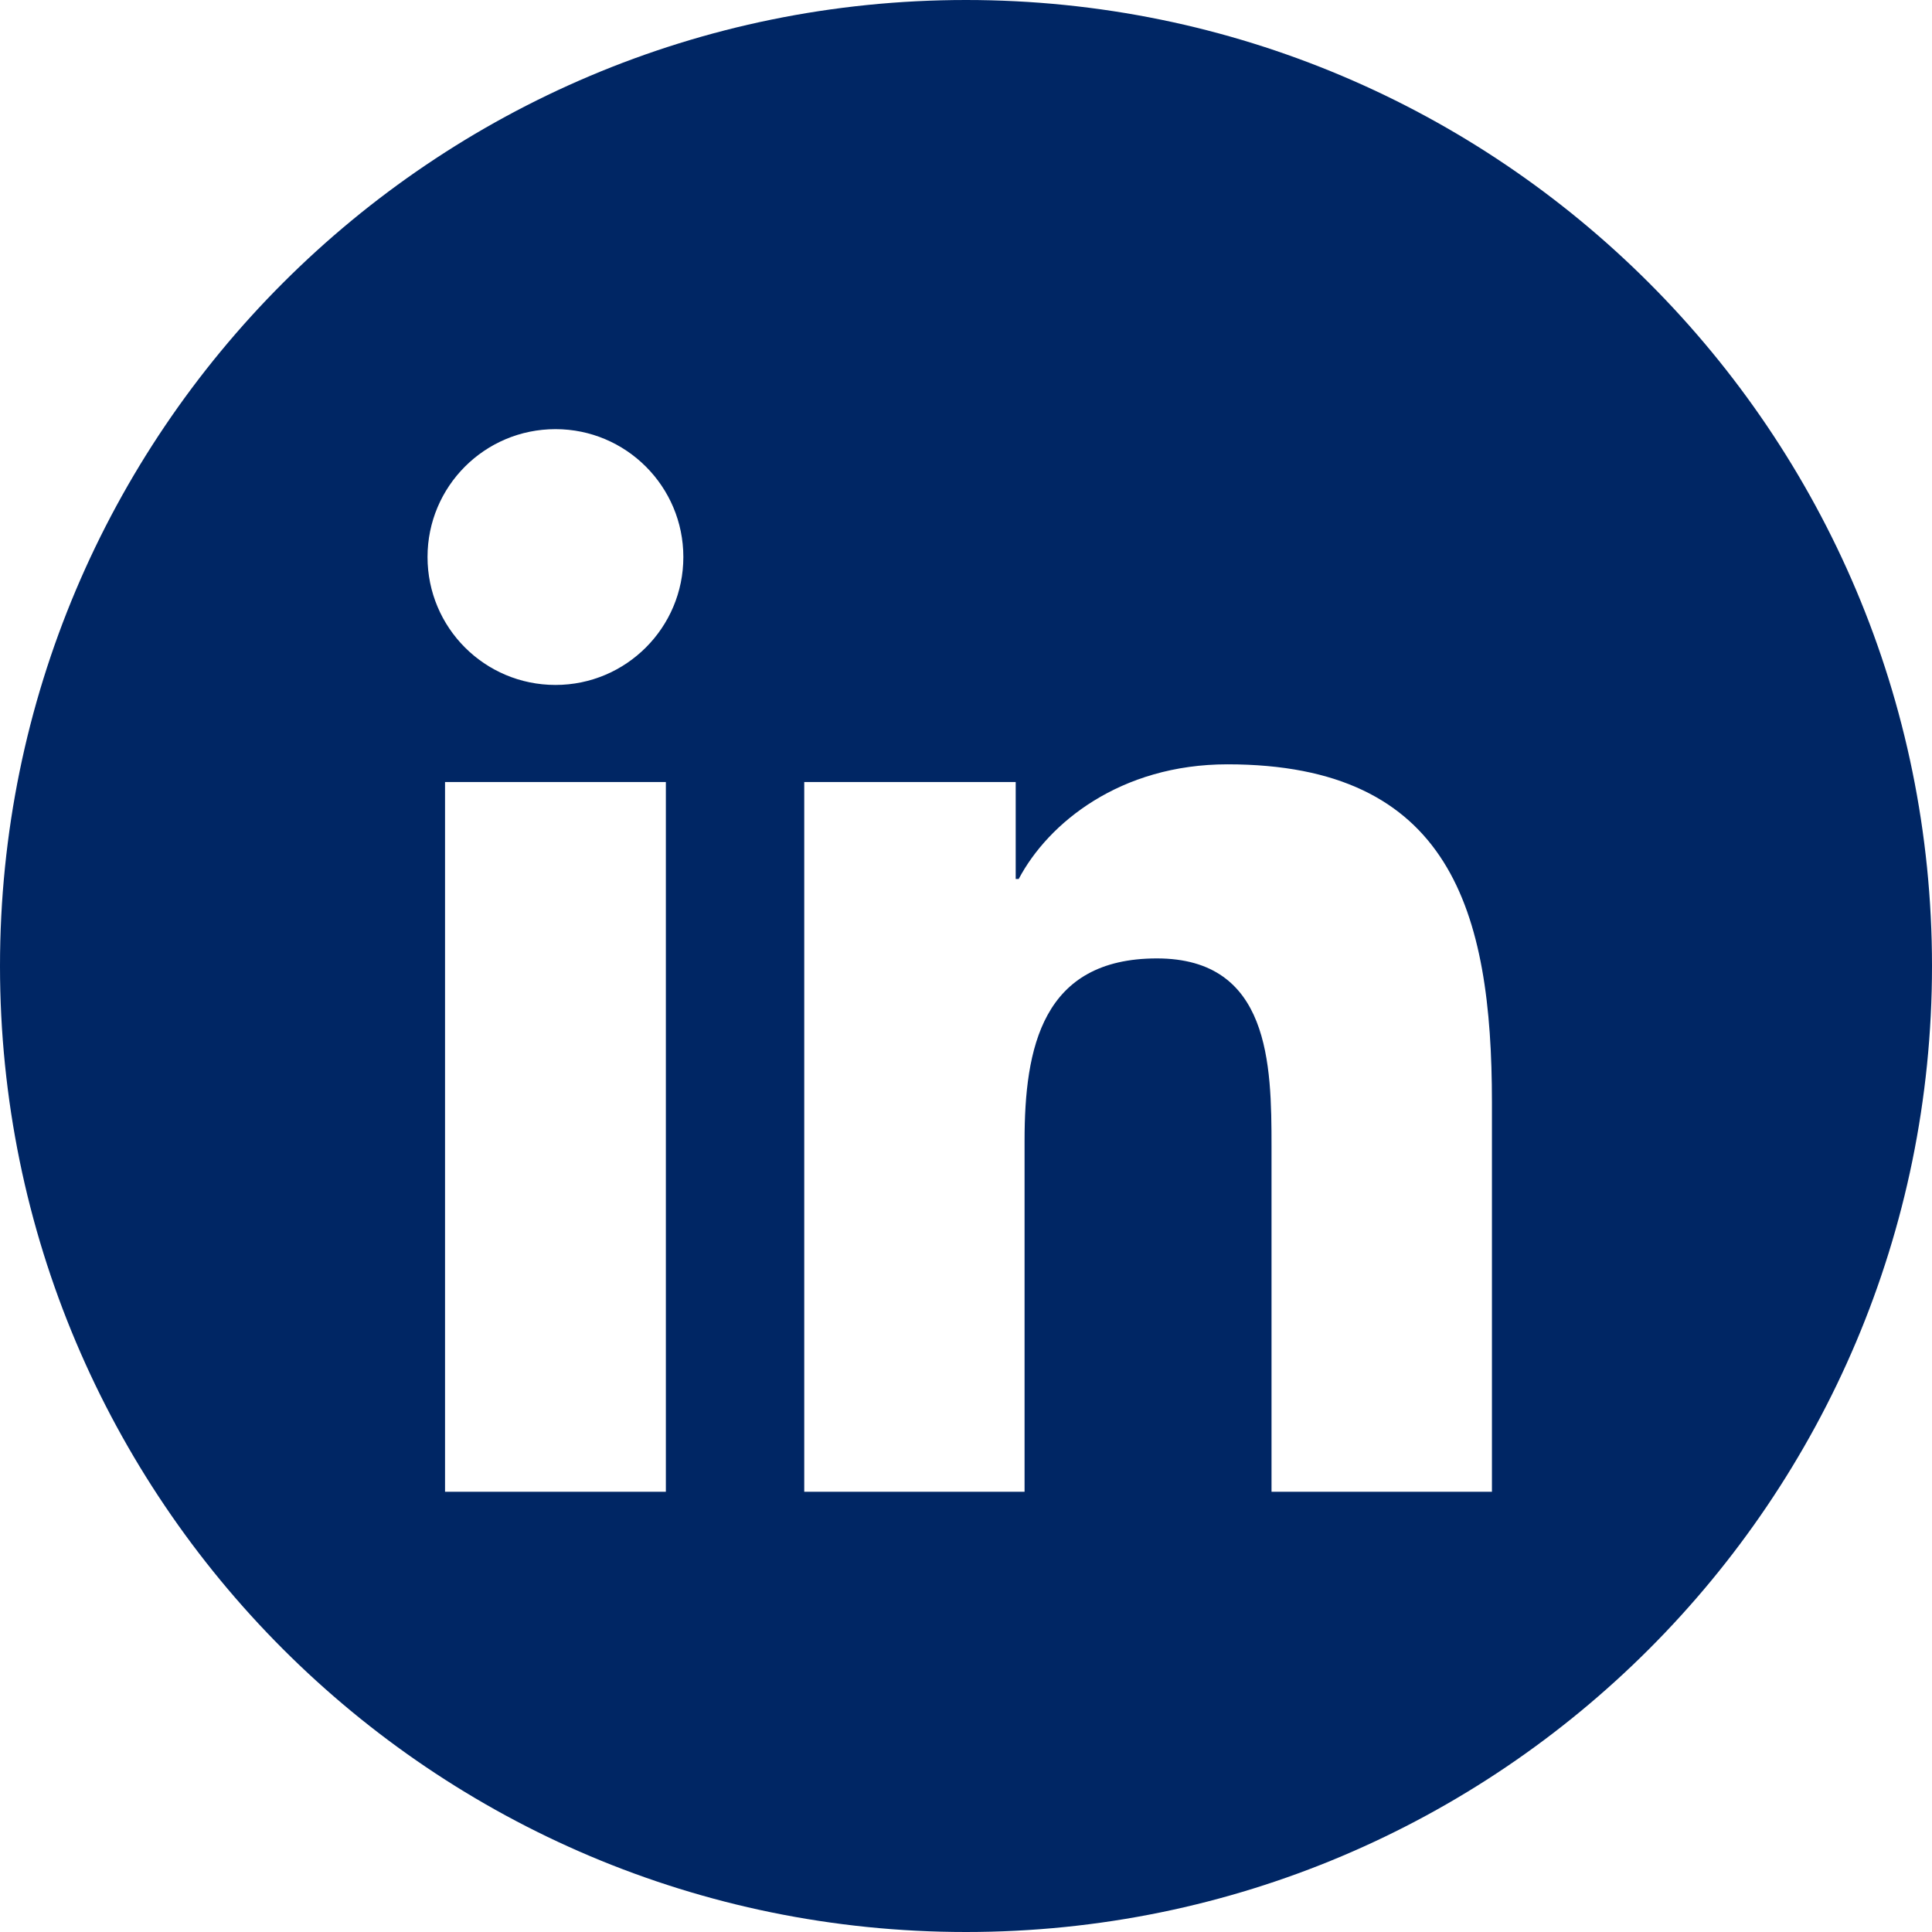 <?xml version="1.0" encoding="utf-8"?>
<!-- Generator: Adobe Illustrator 28.2.0, SVG Export Plug-In . SVG Version: 6.00 Build 0)  -->
<svg version="1.1" xmlns="http://www.w3.org/2000/svg" xmlns:xlink="http://www.w3.org/1999/xlink" x="0px" y="0px"
	 viewBox="0 0 800 800" style="enable-background:new 0 0 800 800;" xml:space="preserve">
<style type="text/css">
	.st0{fill:#002664;}
</style>
<g id="Layer_1">
</g>
<g id="Isolation_Mode">
	<g>
		<path class="st0" d="M400,0C179.09,0,0,179.09,0,400s179.09,400,400,400s400-179.09,400-400S620.91,0,400,0z M275.72,617.7h-91.44
			V323.81h91.44V617.7z M230.02,283.62c-29.35,0-52.99-23.73-52.99-52.98c0-29.2,23.64-52.94,52.99-52.94
			c29.22,0,52.94,23.74,52.94,52.94C282.97,259.89,259.24,283.62,230.02,283.62z M617.78,617.7h-91.27V474.79
			c0-34.08-0.65-77.93-47.46-77.93c-47.55,0-54.8,37.12-54.8,75.46V617.7h-91.23V323.81h87.56v40.15h1.25
			c12.18-23.11,42-47.47,86.44-47.47c92.42,0,109.51,60.85,109.51,140.01V617.7z"/>
	</g>
</g>
</svg>
